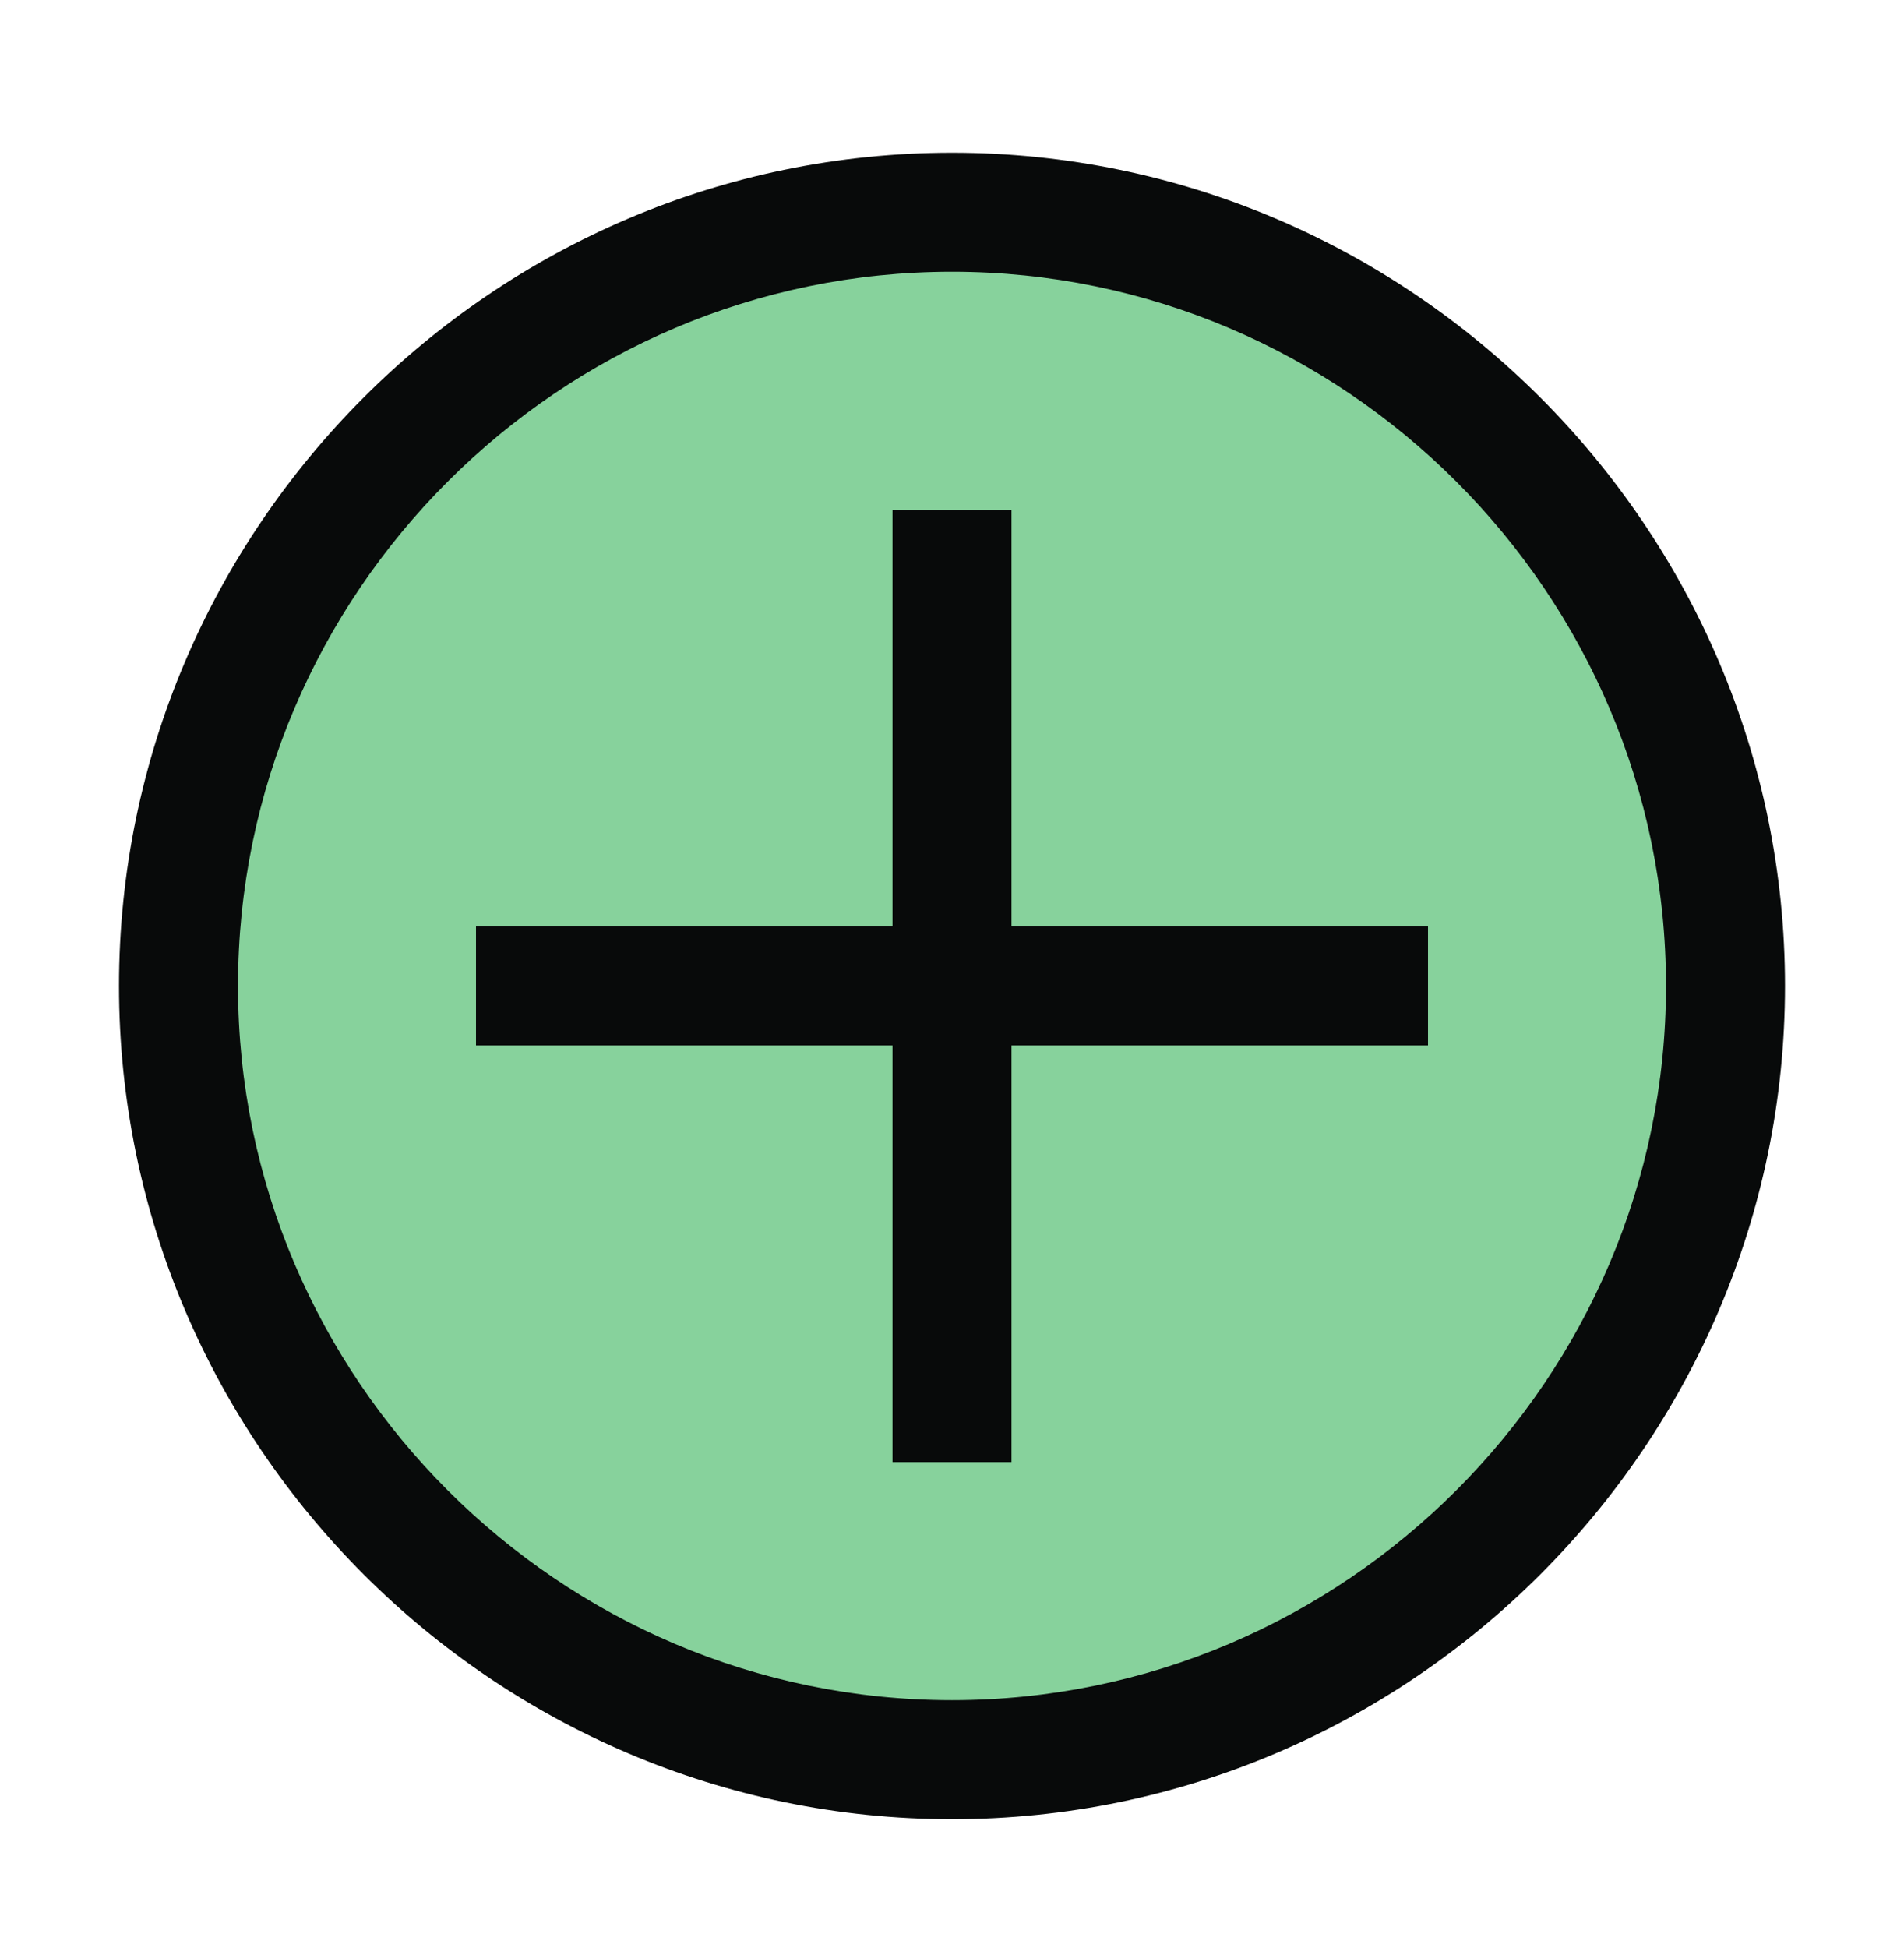 <svg width="44" height="45" viewBox="0 0 44 45" fill="none" xmlns="http://www.w3.org/2000/svg">
<circle cx="22" cy="22.778" r="19" fill="#87D29C"/>
<path d="M22 6.278C31.075 6.278 38.5 13.703 38.5 22.778C38.5 31.853 31.075 39.278 22 39.278C12.925 39.278 5.5 31.853 5.5 22.778C5.5 13.703 12.925 6.278 22 6.278ZM22 3.528C11.412 3.528 2.75 12.191 2.75 22.778C2.75 33.366 11.412 42.028 22 42.028C32.587 42.028 41.25 33.366 41.25 22.778C41.25 12.191 32.587 3.528 22 3.528Z" fill="#080A0A"/>
<path d="M33 21.403H23.375V11.778H20.625V21.403H11V24.153H20.625V33.778H23.375V24.153H33V21.403Z" fill="#080A0A"/>
</svg>
